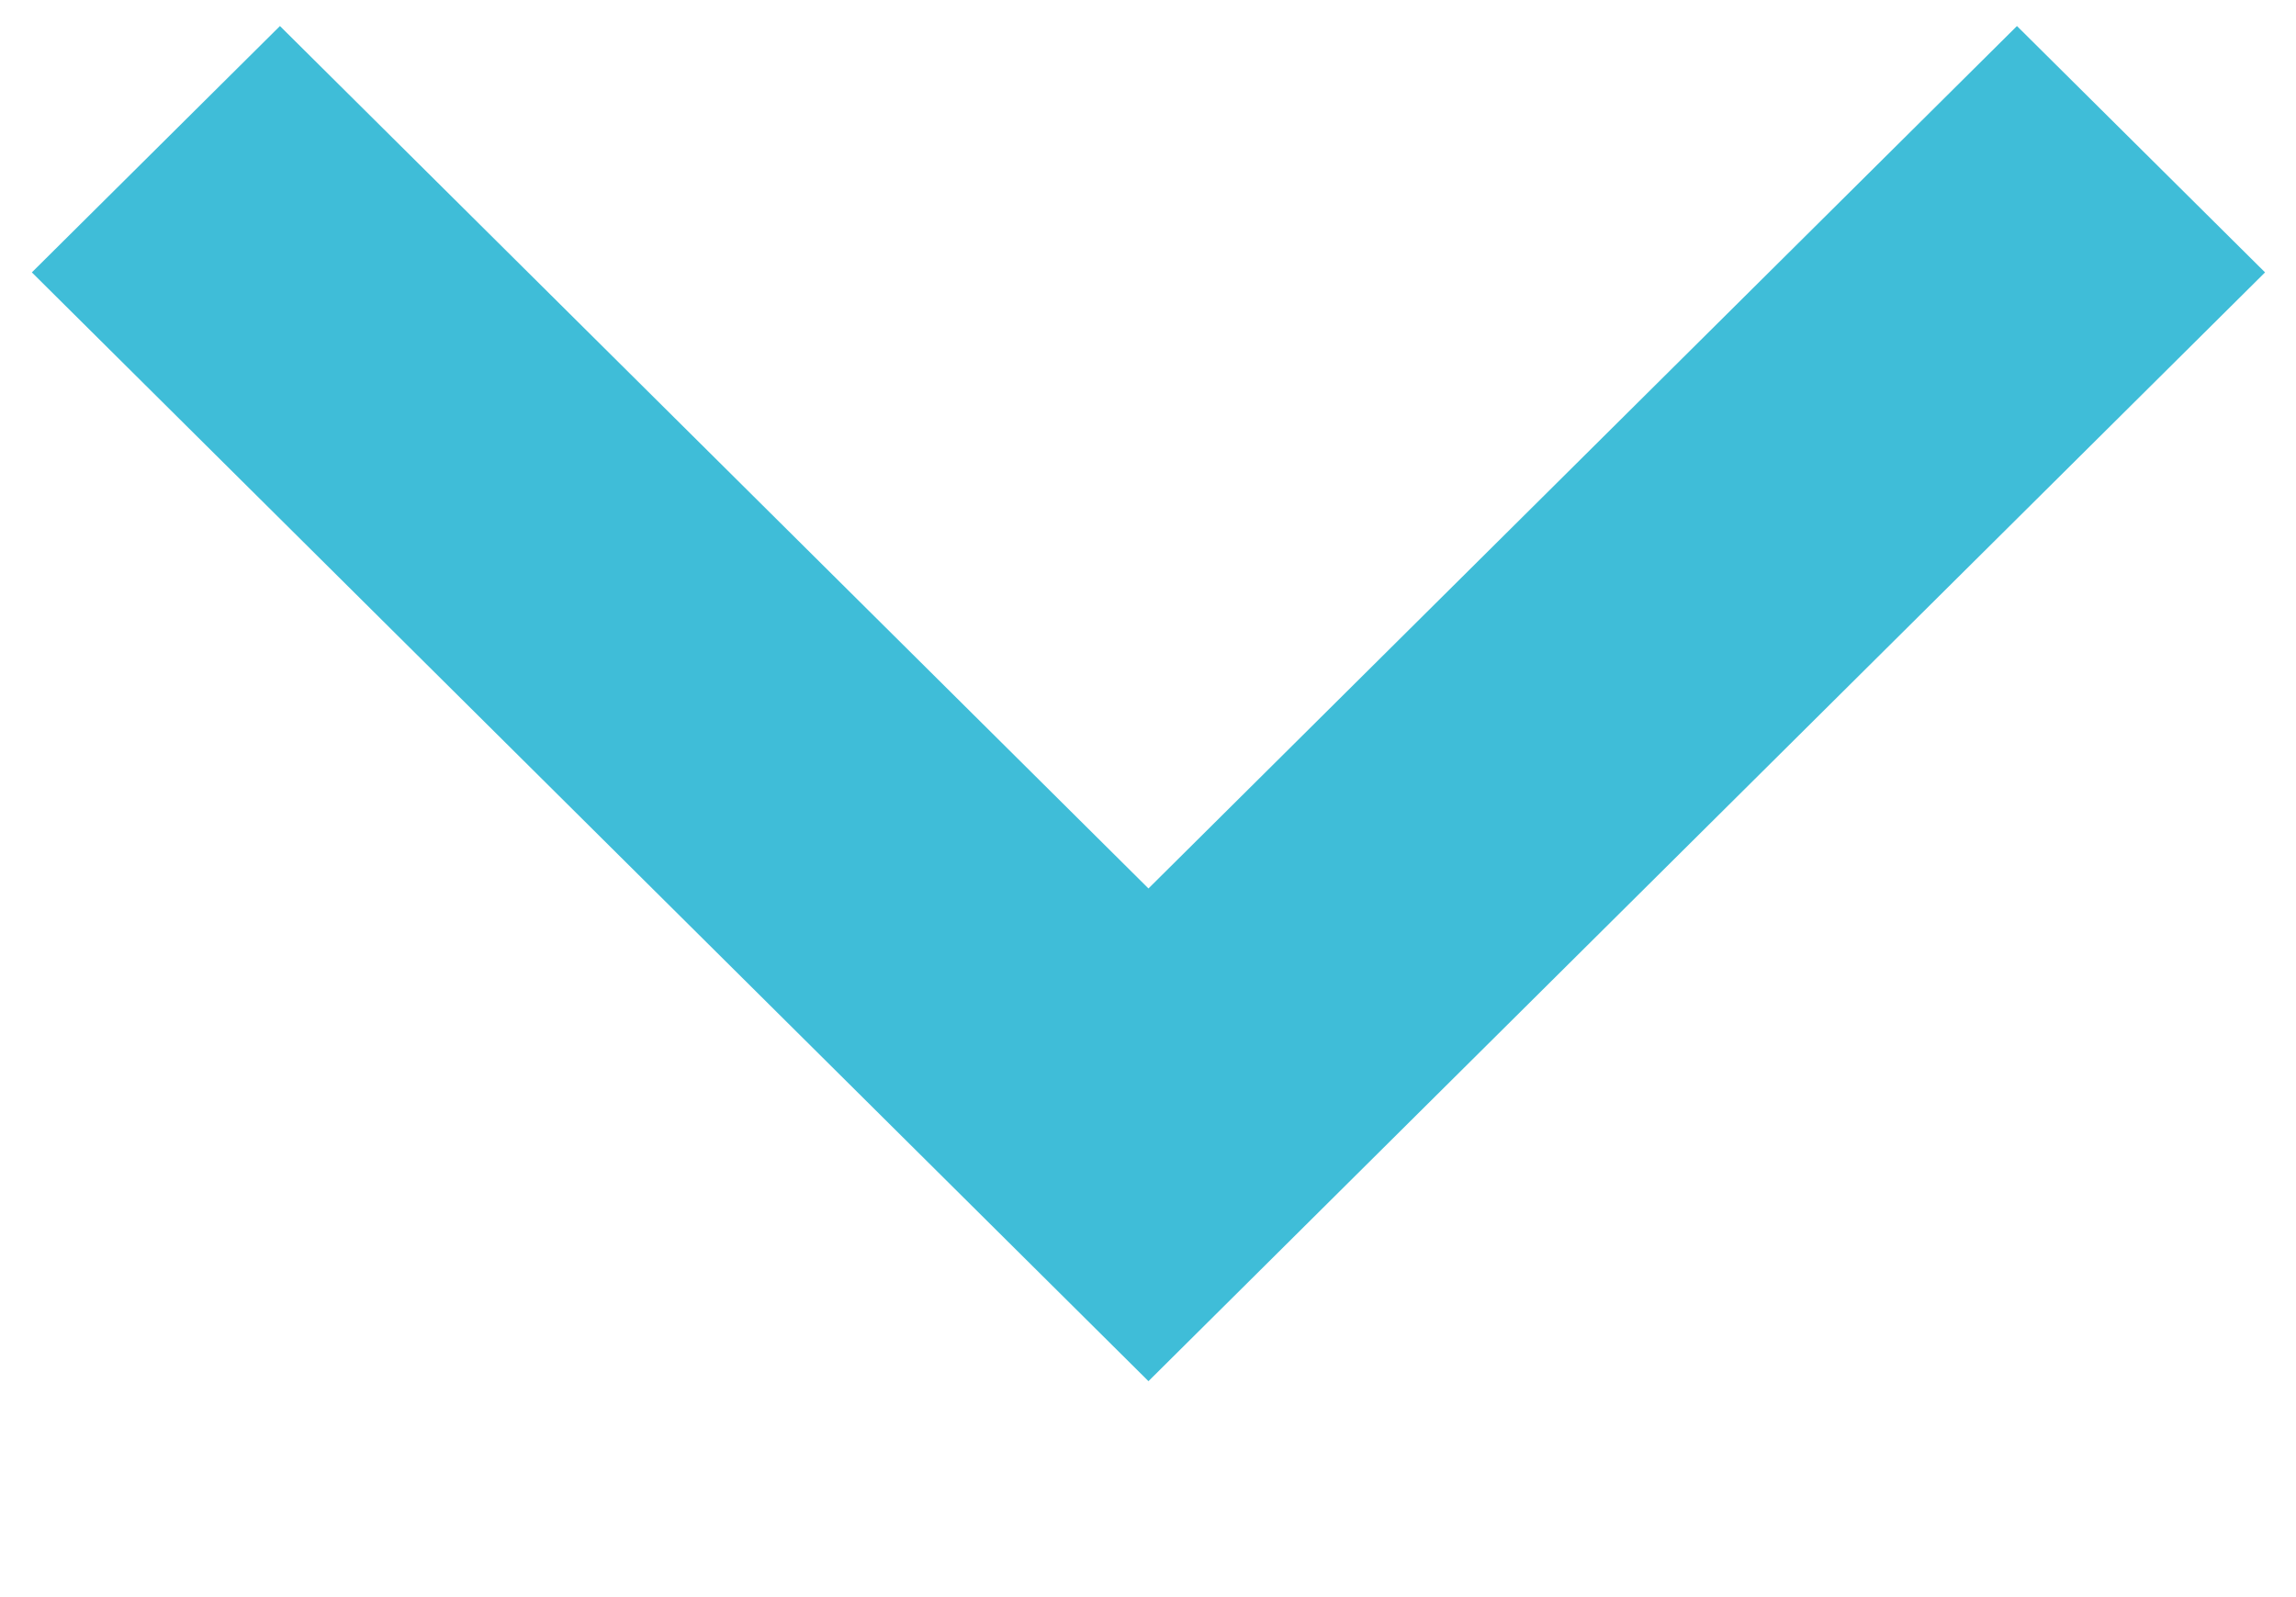 <svg width="174" height="121" xmlns="http://www.w3.org/2000/svg" xmlns:xlink="http://www.w3.org/1999/xlink" xml:space="preserve" overflow="hidden"><g transform="translate(-553 -292)"><path d="M86.43 53.665 21.068 119.027 2.397 100.356 86.43 16.323 170.462 100.356 151.791 119.027 86.43 53.665Z" fill="#3FBDD8" transform="matrix(1.007 0 0 -1 553 413)"/></g></svg>